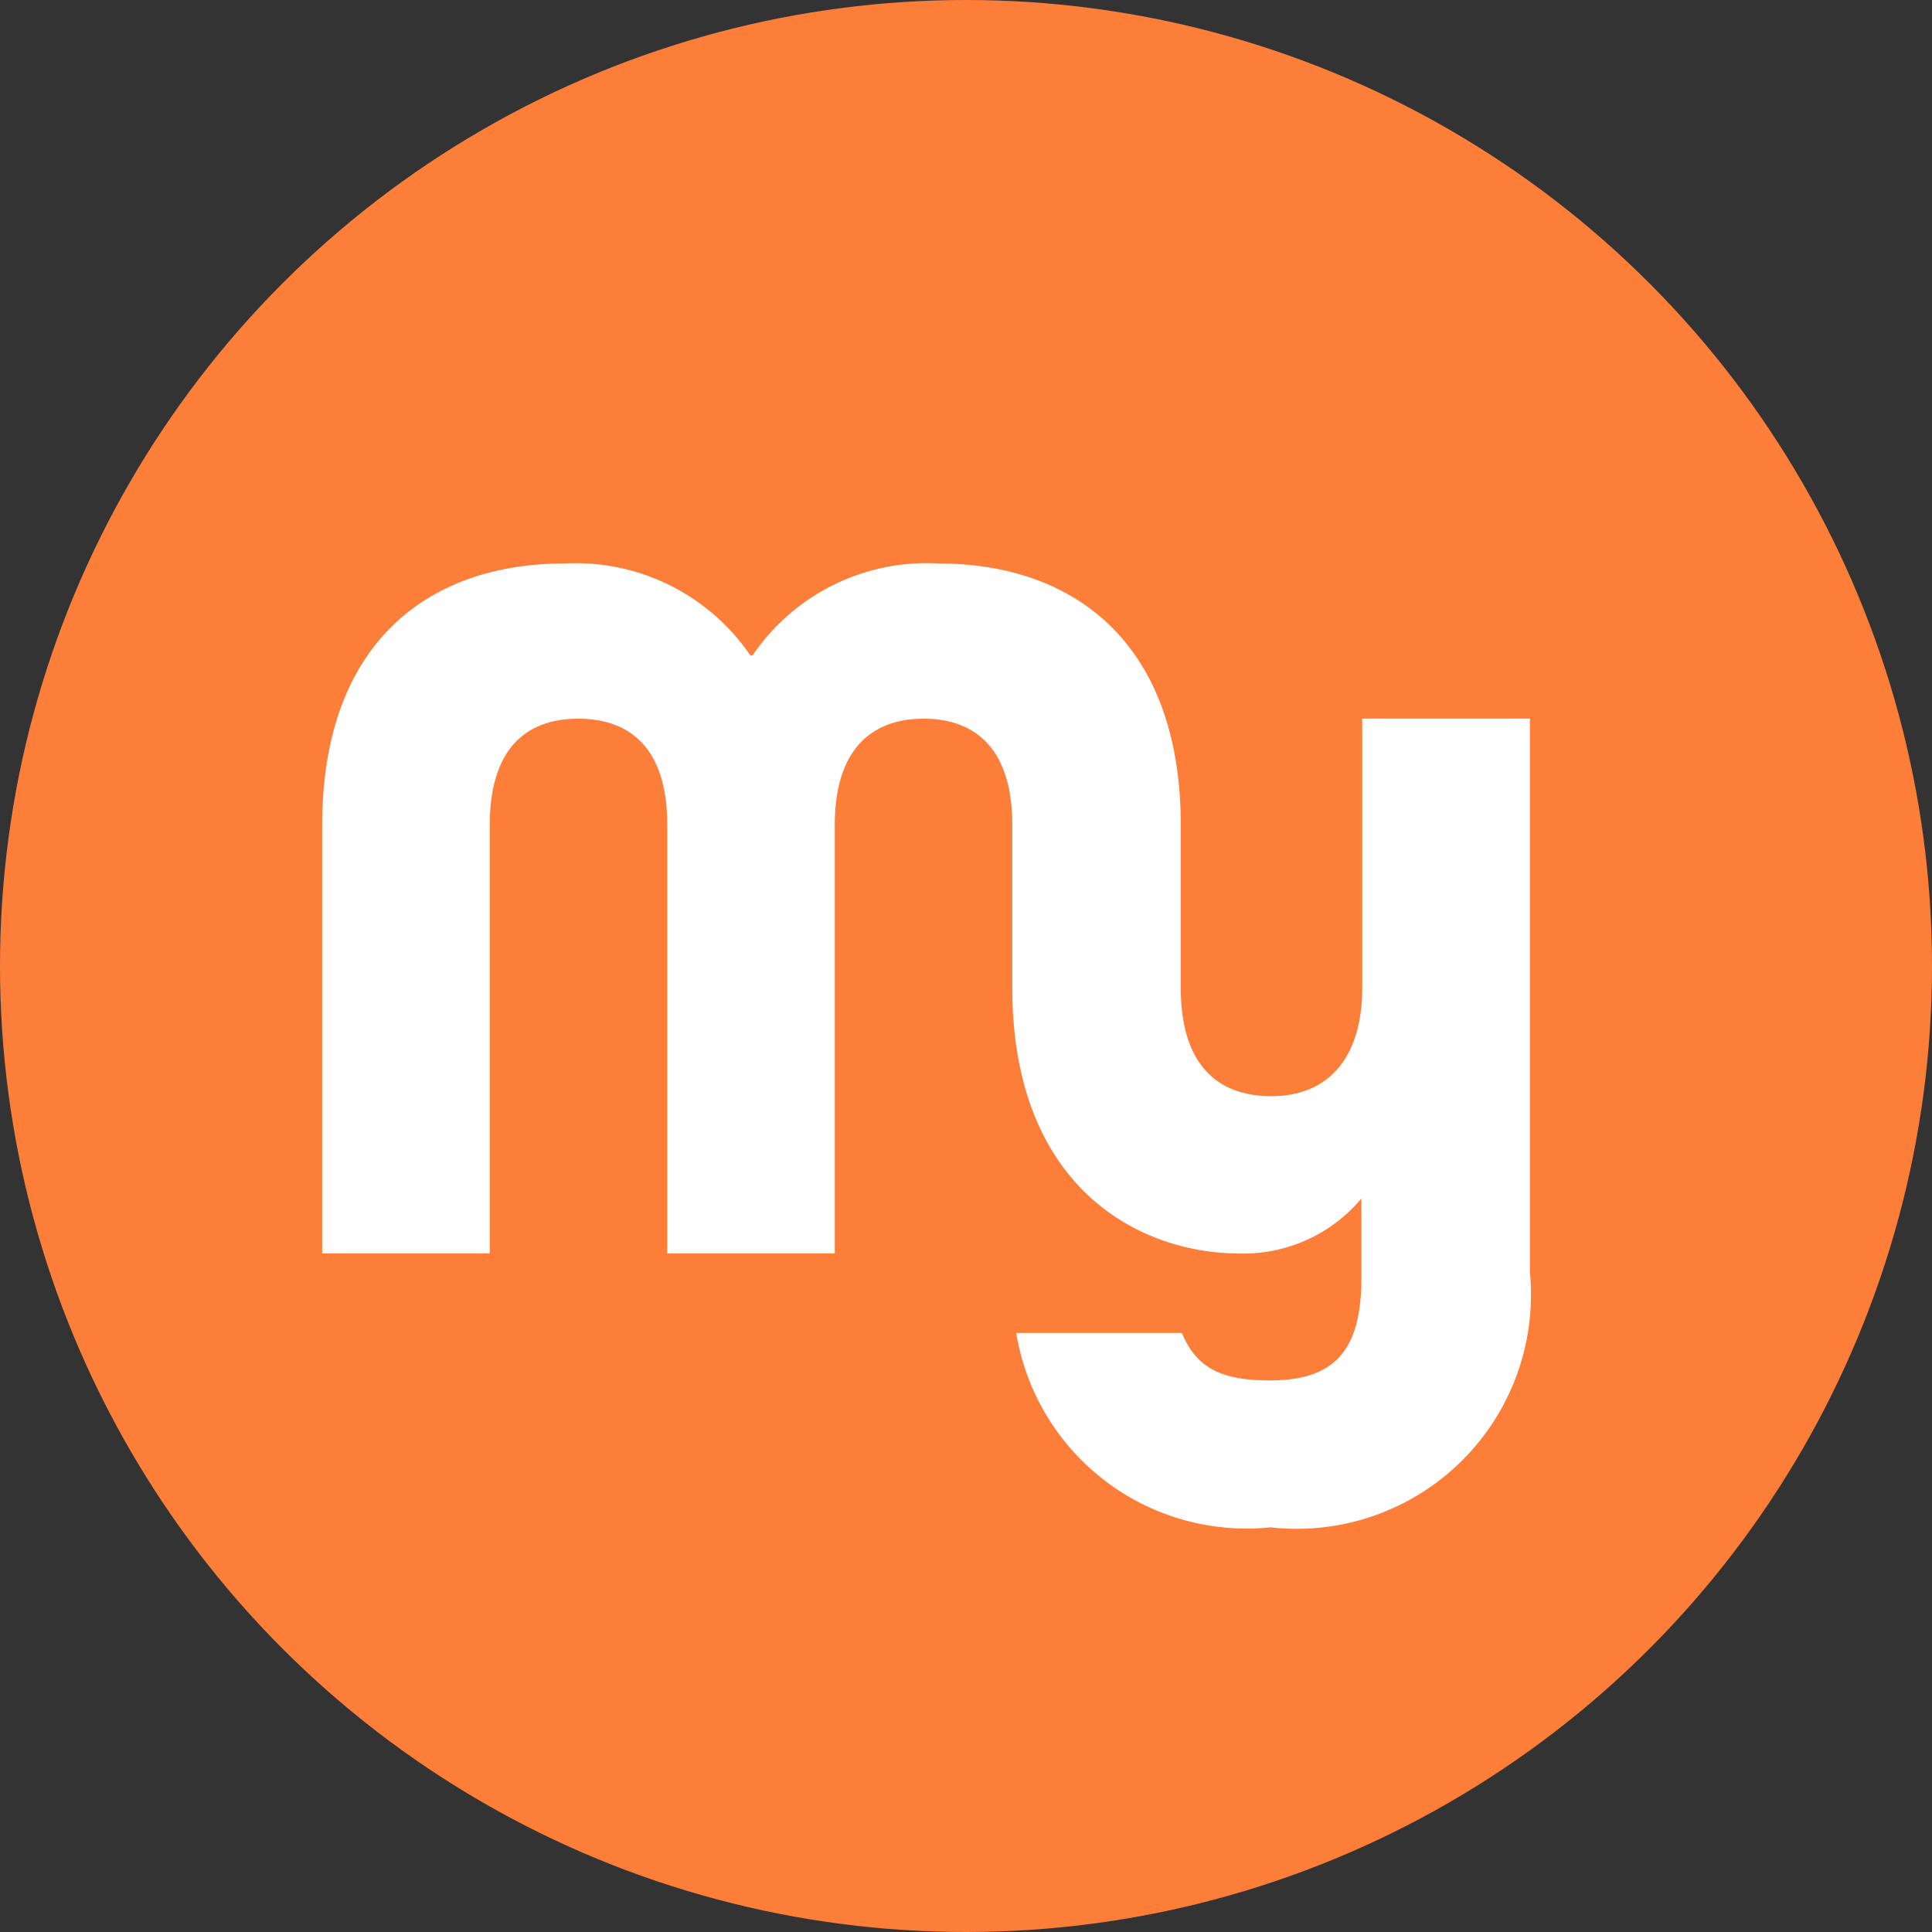<svg id="MySpotAction" xmlns="http://www.w3.org/2000/svg" width="24" height="24" viewBox="0 0 24 24">
  <rect x="0" y="0" width="24" height="24" fill="#333333" stroke="none"/>
  <g id="my_icon_off" transform="translate(26.55 -1.125)">
    <circle id="Ellipse_127" data-name="Ellipse 127" cx="12" cy="12" r="12" transform="translate(-26.55 1.125)" fill="#fd7e39"/>
    <path id="Path_1539" data-name="Path 1539" d="M943.4-74.36v3.345c0,.855-.411,1.345-1.127,1.345-.737,0-1.127-.465-1.127-1.345v-2.021c0-2.249-1.311-3.251-3.007-3.251a2.612,2.612,0,0,0-2.313,1.143H935.8a2.627,2.627,0,0,0-2.313-1.143c-1.7,0-3.007,1-3.007,3.251v5.319h2.082v-5.319c0-.976.475-1.323,1.1-1.323s1.105.347,1.105,1.323v5.319h2.081v-5.319c0-.976.488-1.323,1.105-1.323s1.1.347,1.1,1.323v2.021c0,2.435,1.528,3.3,2.837,3.3a1.914,1.914,0,0,0,1.5-.684v.979c0,.91-.33,1.281-1.14,1.281-.592,0-.892-.153-1.07-.544l-.021-.046H939.1l.019.095a2.9,2.9,0,0,0,3.143,2.32,2.909,2.909,0,0,0,3.221-3.17V-74.36Z" transform="translate(-953.028 84.412)" fill="#fff"/>
  </g>
</svg>

